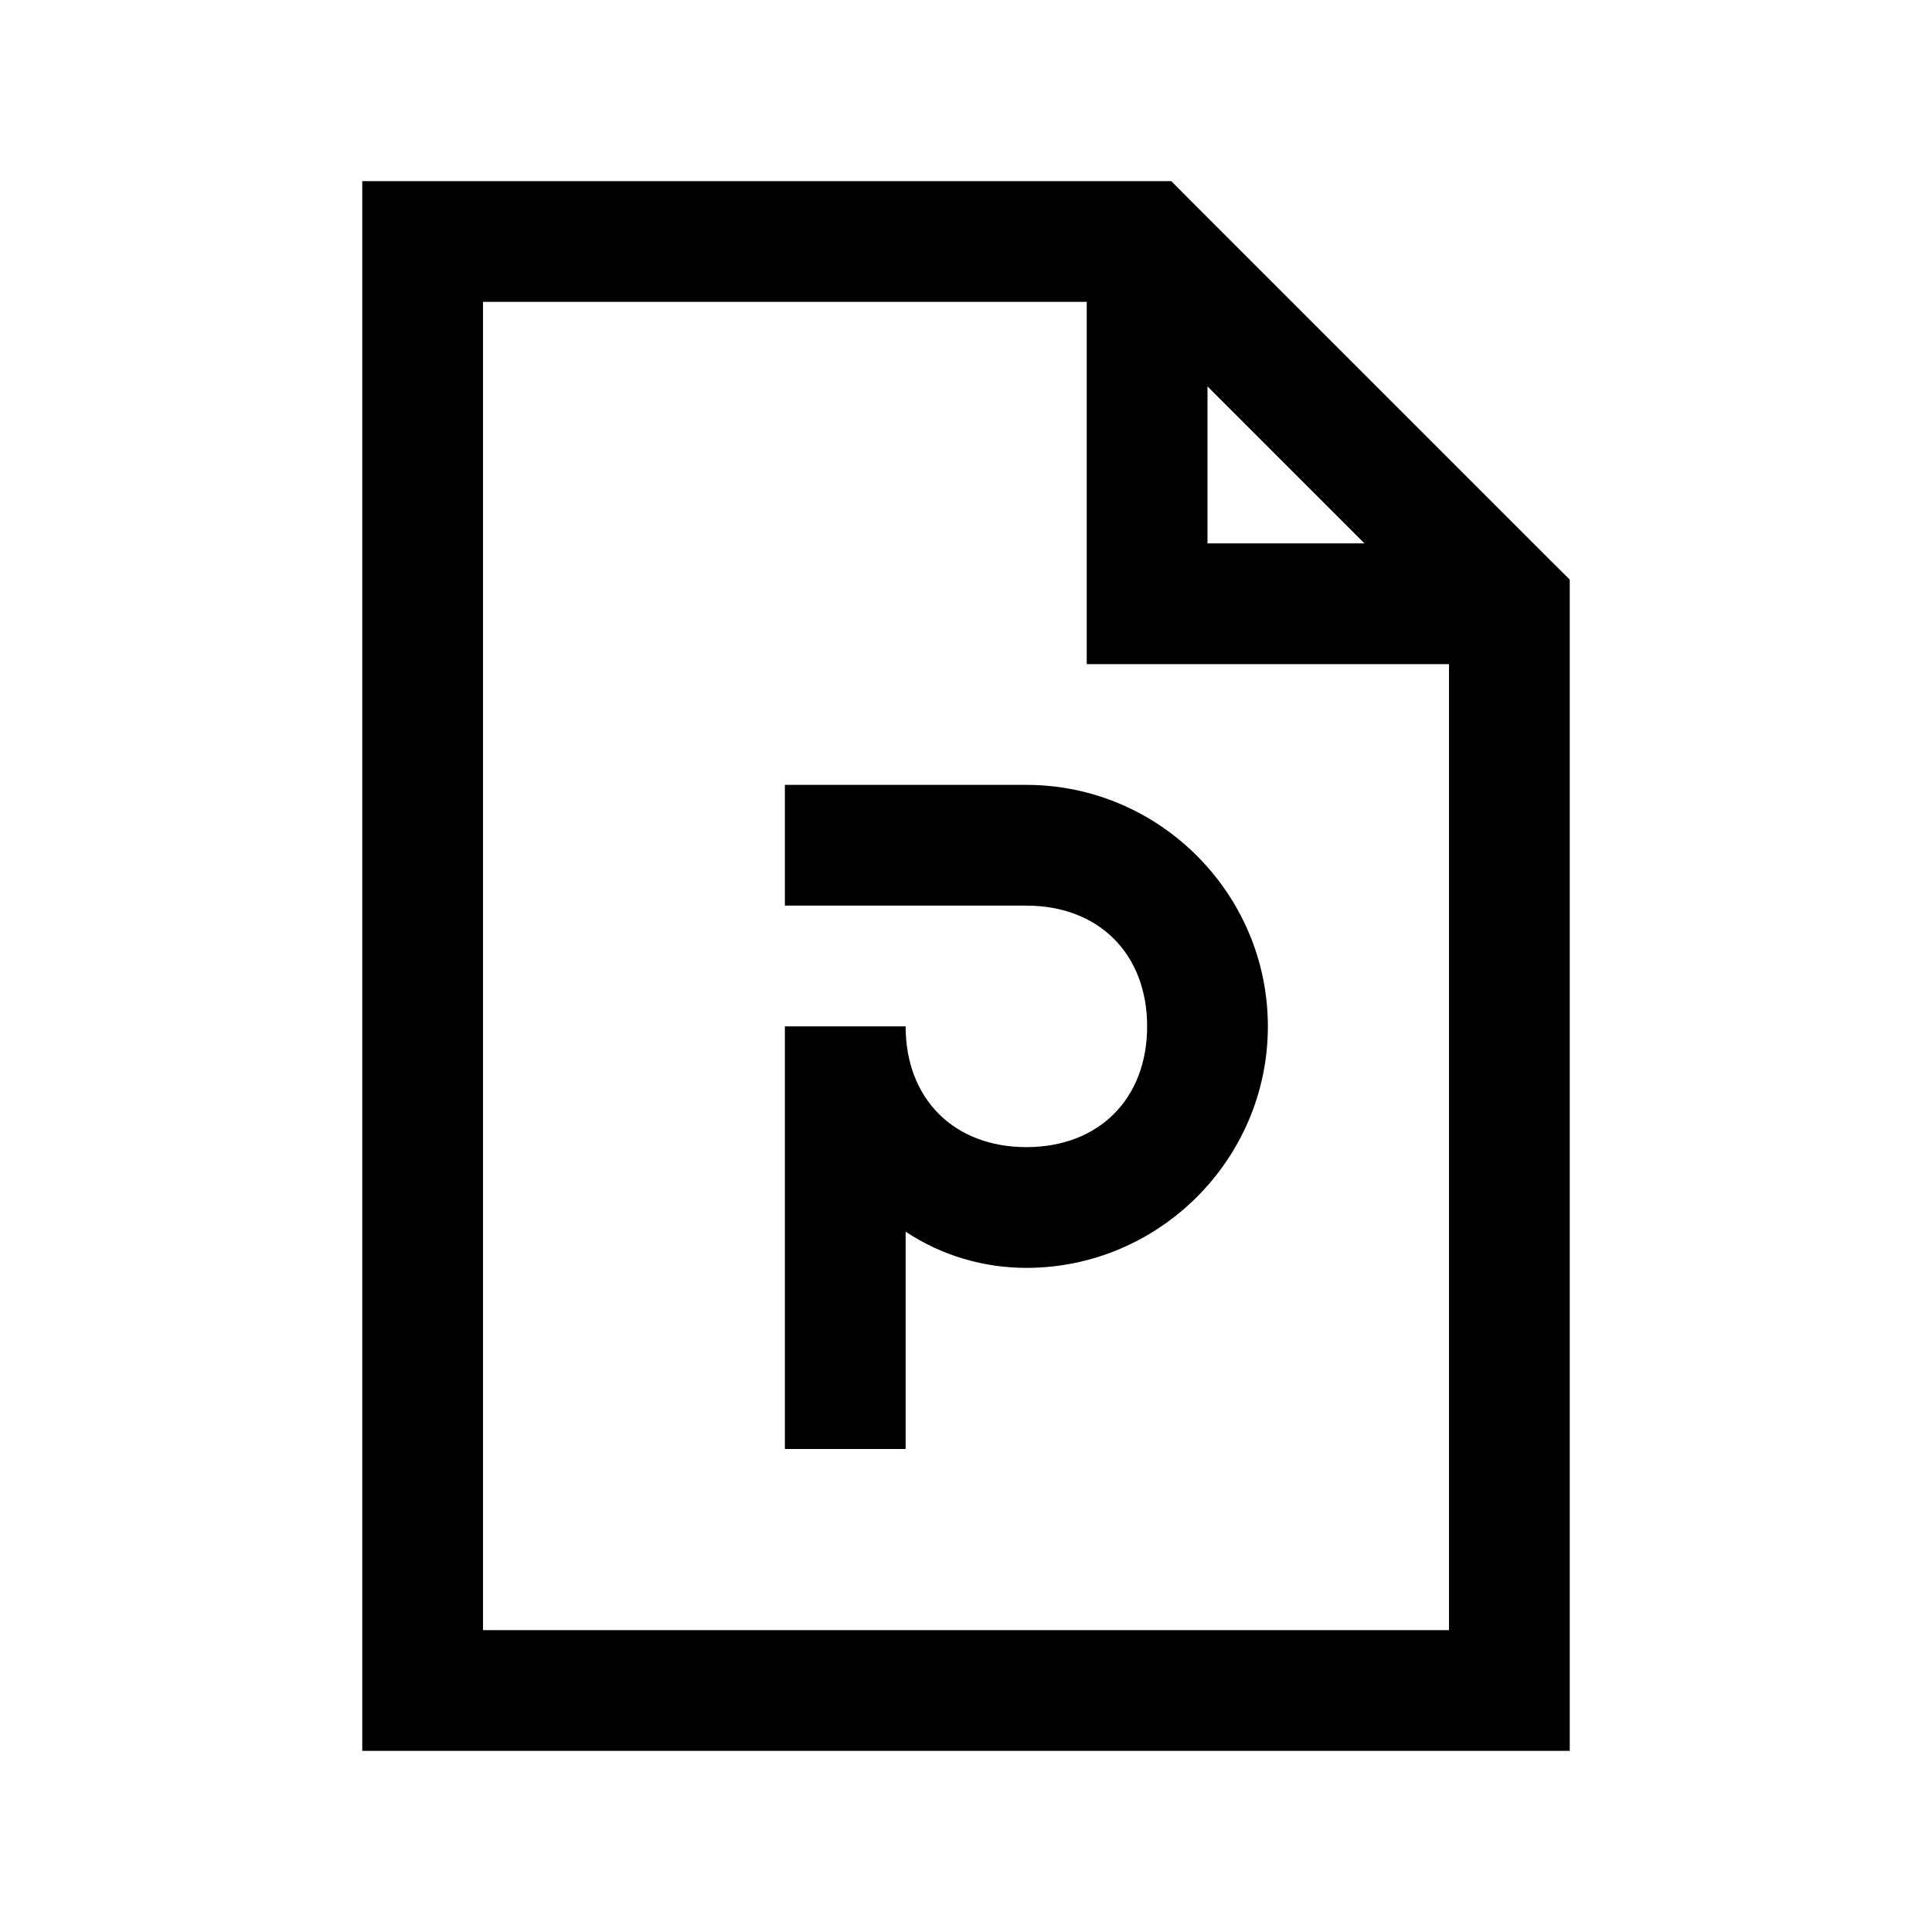 <?xml version="1.0" encoding="utf-8"?><!-- Uploaded to: SVG Repo, www.svgrepo.com, Generator: SVG Repo Mixer Tools -->
<svg fill="#000000" width="800px" height="800px" viewBox="0 0 32 32" xmlns="http://www.w3.org/2000/svg"><path d="M 6 3 L 6 29 L 26 29 L 26 9.6 L 25.699 9.301 L 19.699 3.301 L 19.4 3 L 6 3 z M 8 5 L 18 5 L 18 11 L 24 11 L 24 27 L 8 27 L 8 5 z M 20 6.4 L 22.6 9 L 20 9 L 20 6.4 z M 13 13 L 13 15 L 17 15 C 18.2 15 19 15.8 19 17 C 19 18.2 18.2 19 17 19 C 15.8 19 15 18.2 15 17 L 13 17 L 13 24 L 15 24 L 15 20.4 C 15.6 20.8 16.3 21 17 21 C 19.2 21 21 19.2 21 17 C 21 14.8 19.2 13 17 13 L 13 13 z"/></svg>